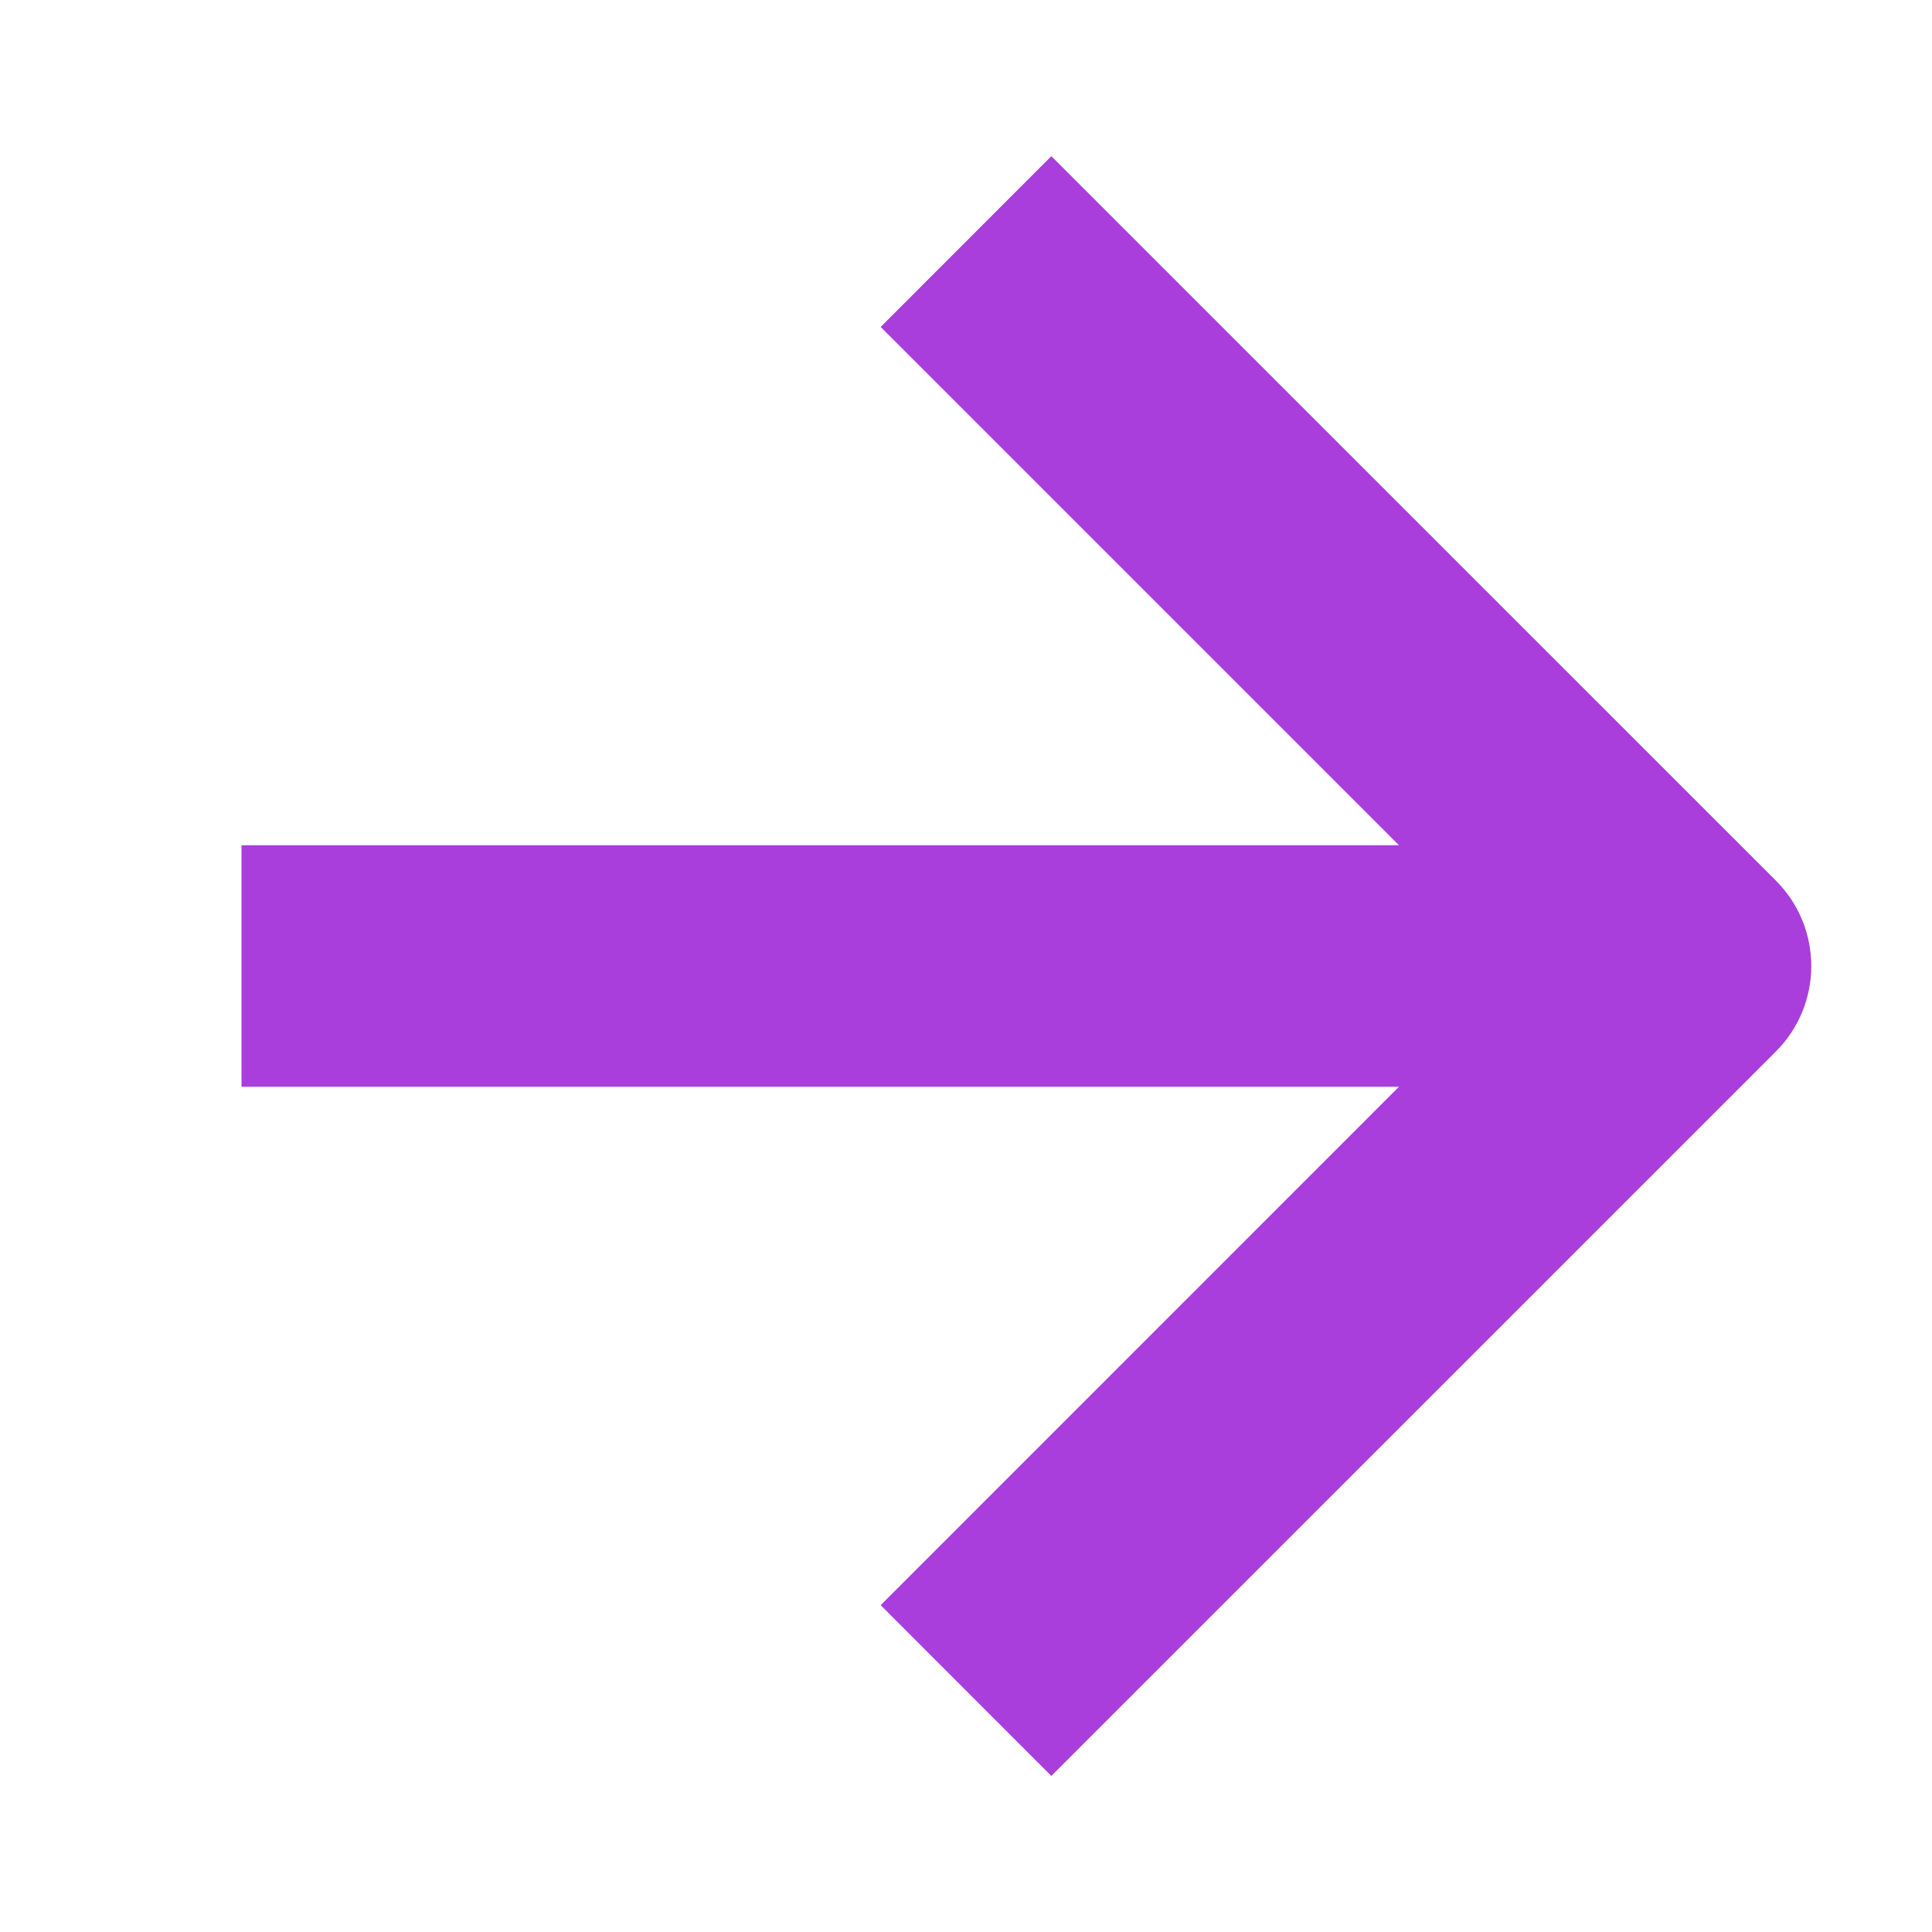 <?xml version="1.0" encoding="UTF-8"?> <svg xmlns="http://www.w3.org/2000/svg" width="18" height="18" viewBox="0 0 18 18" fill="none"> <path fill-rule="evenodd" clip-rule="evenodd" d="M16.546 8.205C16.985 8.644 16.985 9.356 16.546 9.796L9.795 16.546L8.205 14.955L13.034 10.125L2.25 10.125V7.875L13.034 7.875L8.205 3.046L9.795 1.455L16.546 8.205Z" fill="#A93EDC"></path> </svg> 